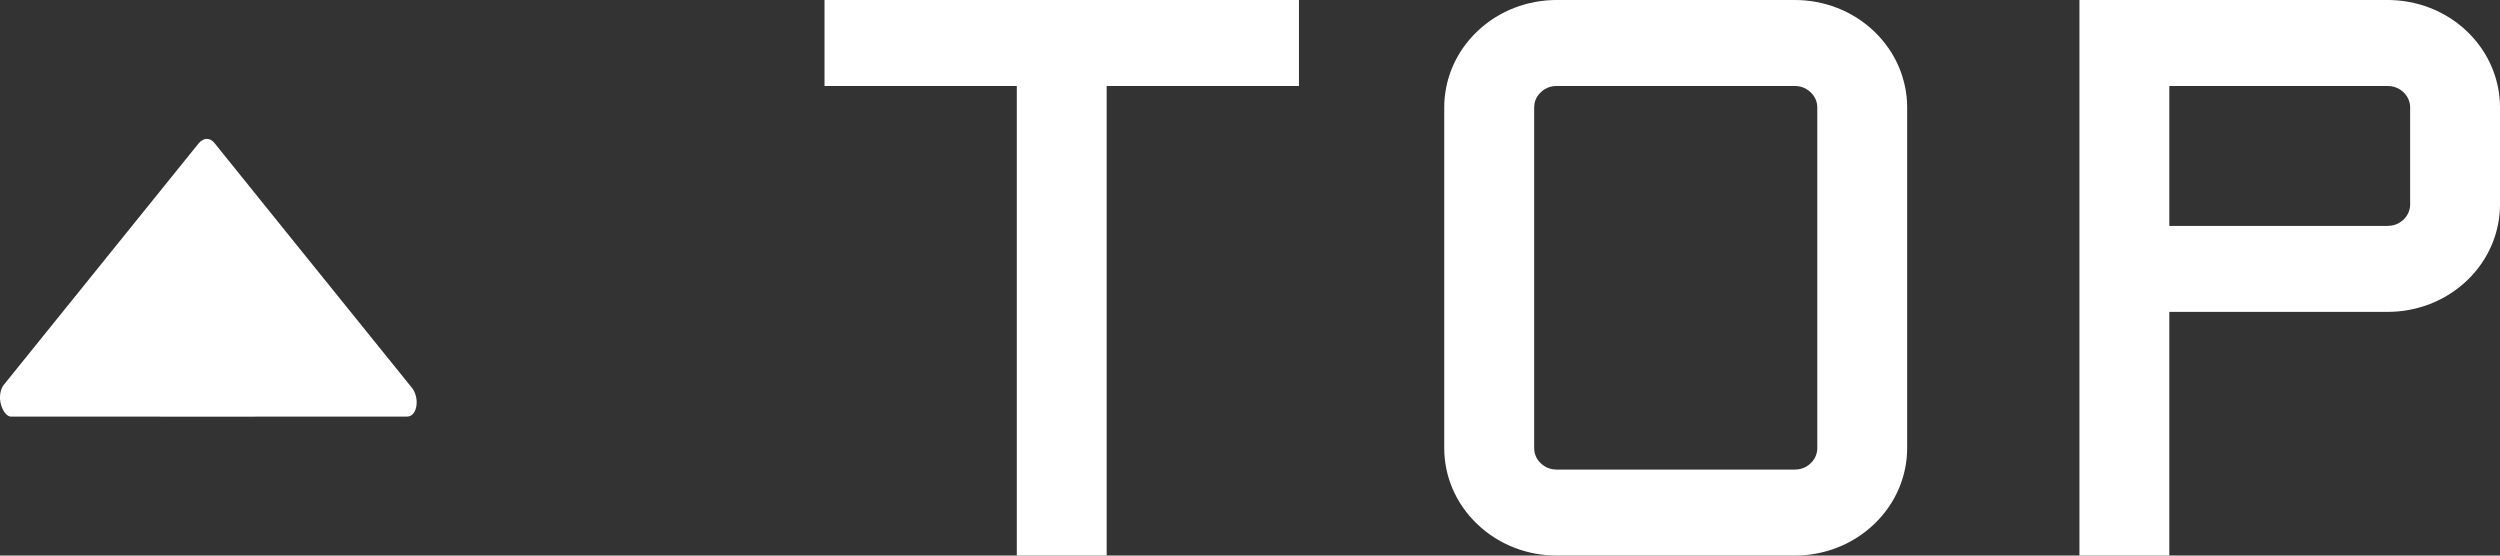<svg width="36" height="8" viewBox="0 0 36 8" fill="none" xmlns="http://www.w3.org/2000/svg">
<rect x="0" y="0" width="36" height="8" fill="#333333" stroke="none"/>
<path d="M11.873 1.238H14.642V8H15.936V1.238H18.705V0H11.873V1.238ZM25.845 0H22.415C22.001 0 21.587 0.151 21.271 0.453C20.955 0.755 20.797 1.152 20.797 1.548V6.452C20.797 6.848 20.955 7.244 21.271 7.546C21.587 7.849 22.001 8 22.415 8H25.845C26.259 8 26.673 7.849 26.989 7.546C27.305 7.244 27.463 6.848 27.463 6.452V1.548C27.463 1.152 27.305 0.756 26.989 0.453C26.673 0.151 26.259 0 25.845 0ZM26.169 6.452C26.169 6.51 26.152 6.596 26.074 6.671C25.996 6.746 25.906 6.762 25.845 6.762H22.415C22.354 6.762 22.265 6.746 22.187 6.671C22.108 6.596 22.092 6.51 22.092 6.452V1.548C22.092 1.489 22.108 1.404 22.187 1.329C22.265 1.254 22.354 1.238 22.415 1.238H25.845C25.906 1.238 25.995 1.254 26.073 1.329C26.152 1.404 26.169 1.489 26.169 1.548V6.452H26.169ZM35.526 0.453C35.21 0.151 34.796 0 34.382 0H29.944V8H31.238V4.491H34.382C34.796 4.491 35.21 4.34 35.526 4.038C35.842 3.736 36 3.339 36 2.943V1.548C36 1.152 35.842 0.756 35.526 0.453ZM34.706 2.943C34.706 3.002 34.689 3.087 34.611 3.162C34.532 3.237 34.443 3.253 34.382 3.253H31.238V1.238H34.382C34.443 1.238 34.532 1.254 34.611 1.329C34.689 1.404 34.706 1.489 34.706 1.548V2.943Z" fill="white"/>
<path d="M0.043 5.556C0.86 4.543 2.799 2.139 2.859 2.066C2.936 1.973 3.028 1.985 3.087 2.058C3.127 2.11 5.142 4.606 5.925 5.576C6.048 5.718 6.015 5.999 5.861 5.999C5.706 5.999 0.253 6.001 0.155 5.999C0.057 5.997 -0.067 5.746 0.043 5.556Z" fill="white"/>
</svg>
